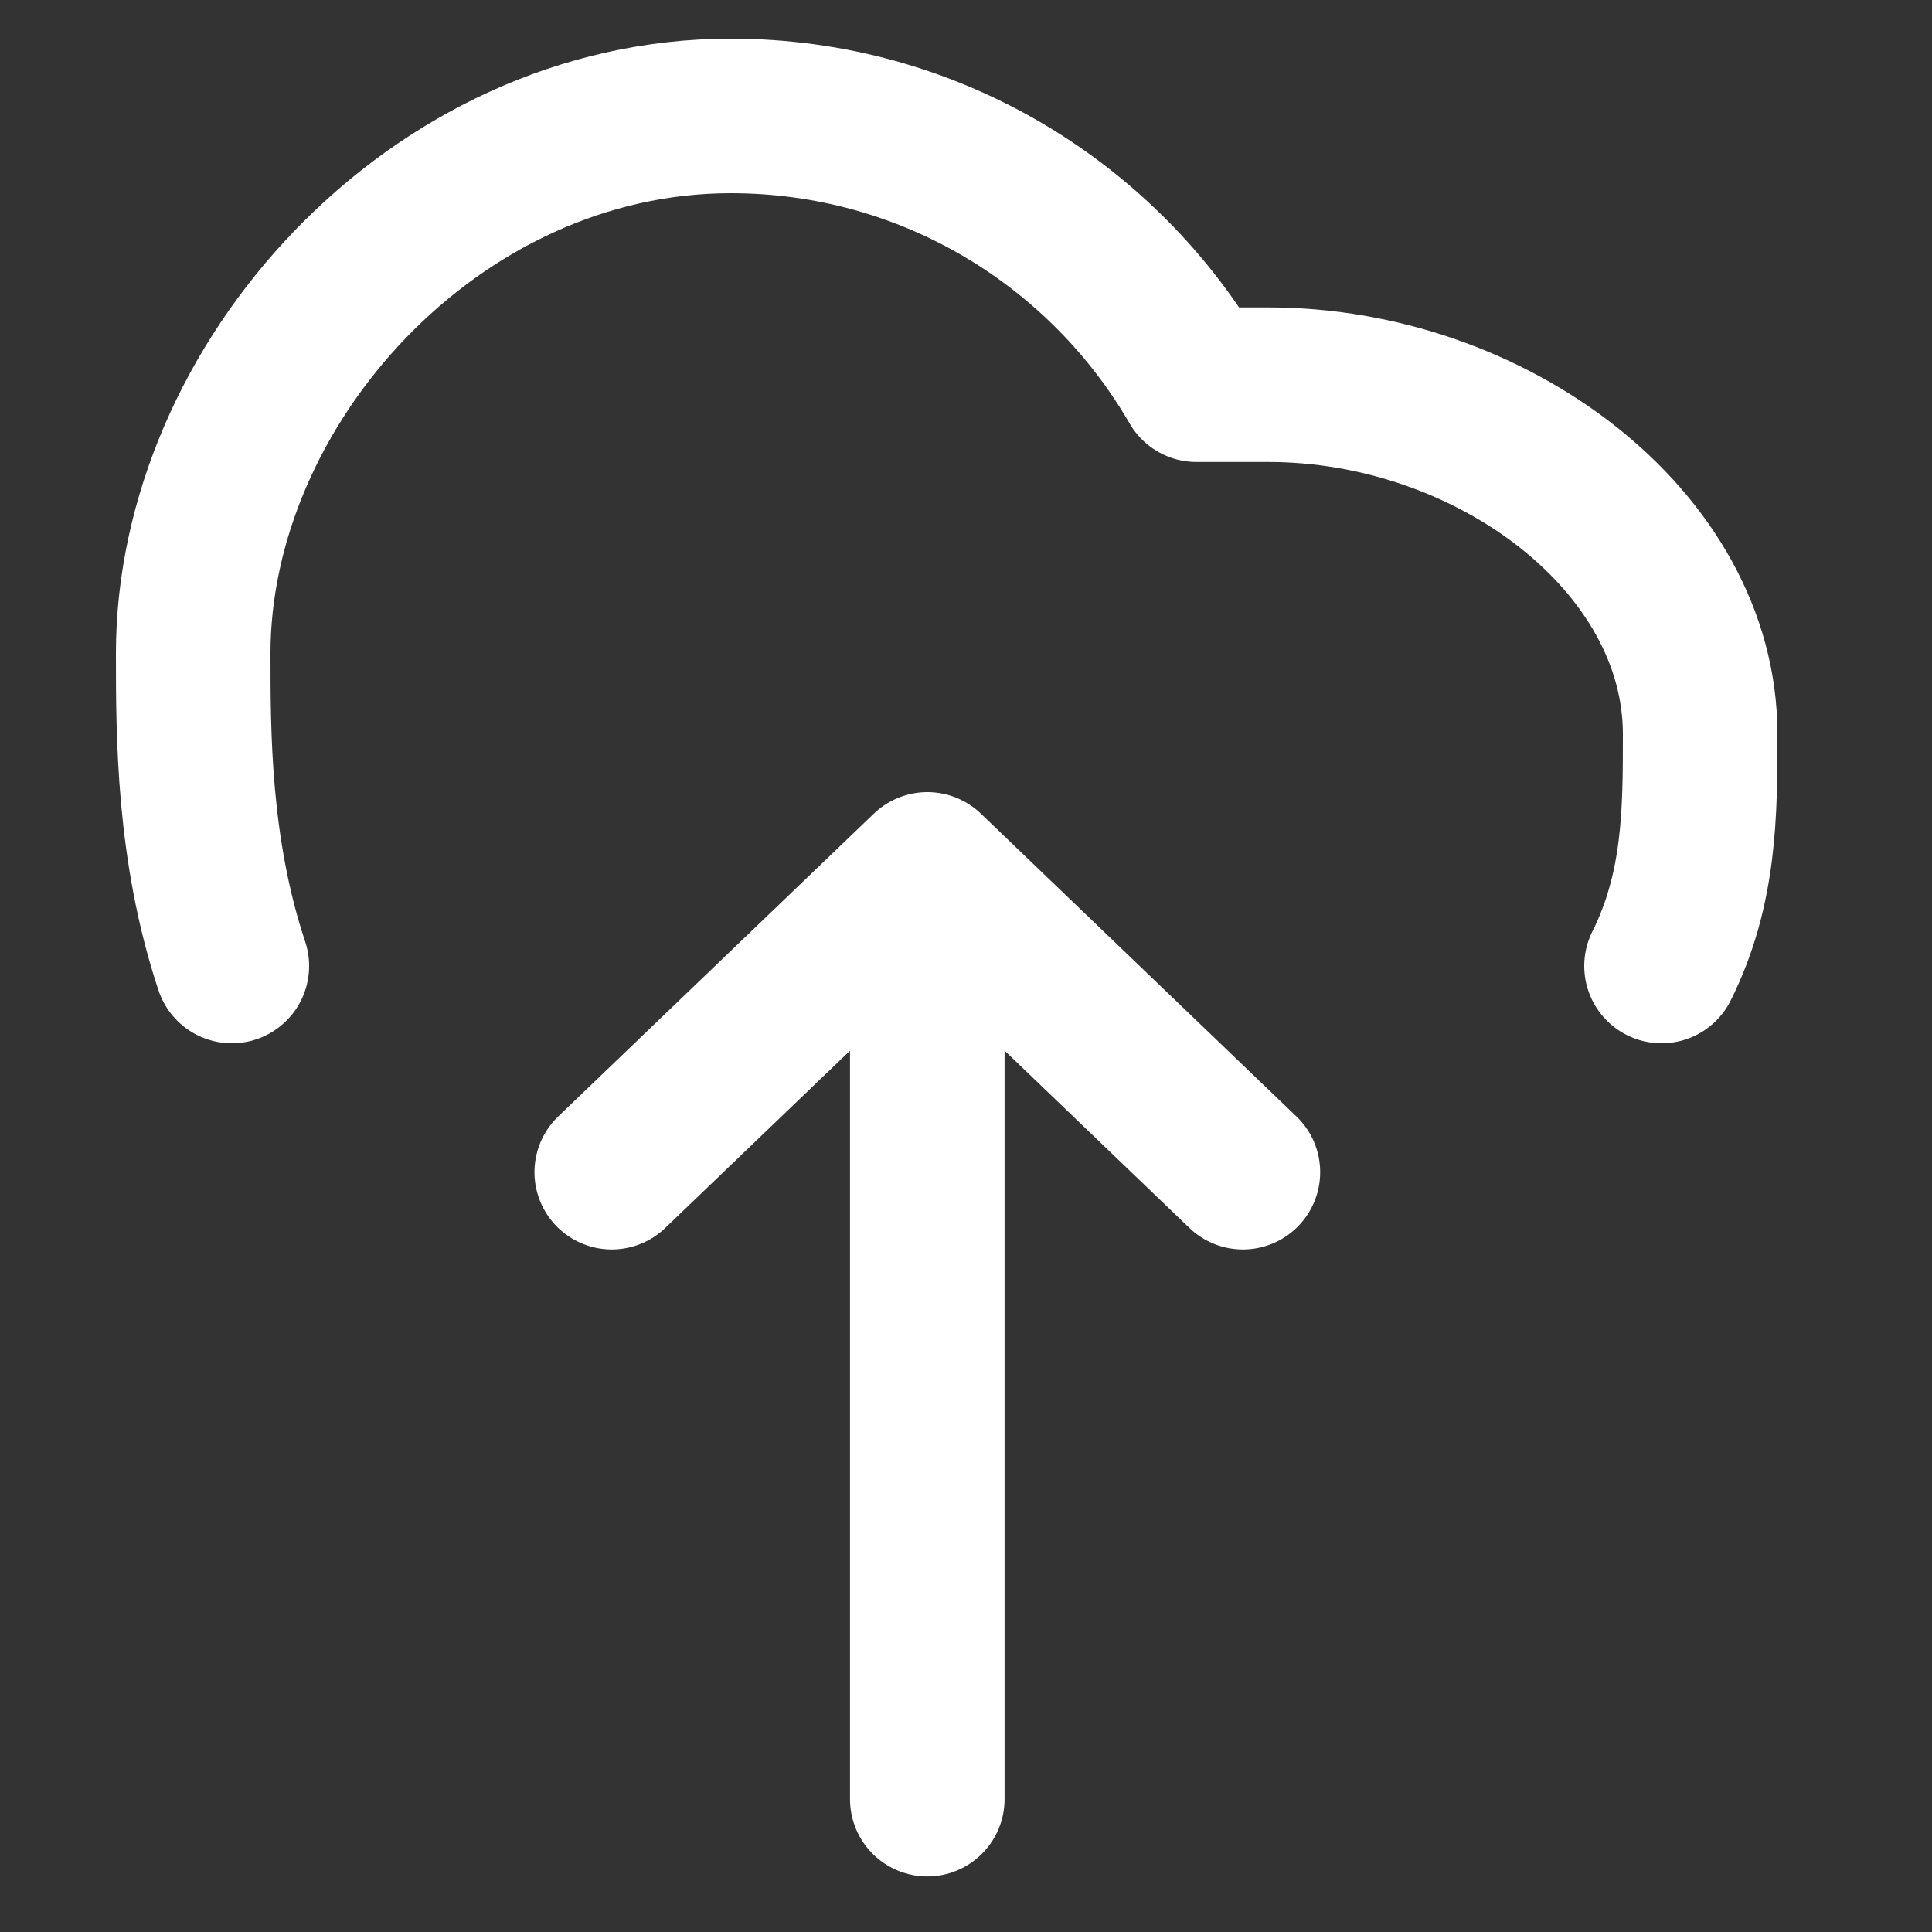 <svg width="25" height="25" viewBox="0 0 25 25" fill="none" xmlns="http://www.w3.org/2000/svg">
<rect x="0" y="0" width="25" height="25" fill="#333333" stroke="none"/>
<path d="M3 12.5C2.5 11 2.5 9.5 2.5 8.456C2.5 4.978 5.614 1.5 9.456 1.5C12.031 1.5 14.279 2.899 15.482 4.978H16.413C19.294 4.978 22 7 22 9.5C22 10.5 22 11.5 21.5 12.5" stroke="white" stroke-width="2" stroke-linecap="round" stroke-linejoin="round"/>
<path d="M16.083 15.168L12 11.25L7.916 15.168" stroke="white" stroke-width="2" stroke-linecap="round" stroke-linejoin="round"/>
<path d="M11.999 12.281V23.281" stroke="white" stroke-width="2" stroke-linecap="round"/>
</svg>
